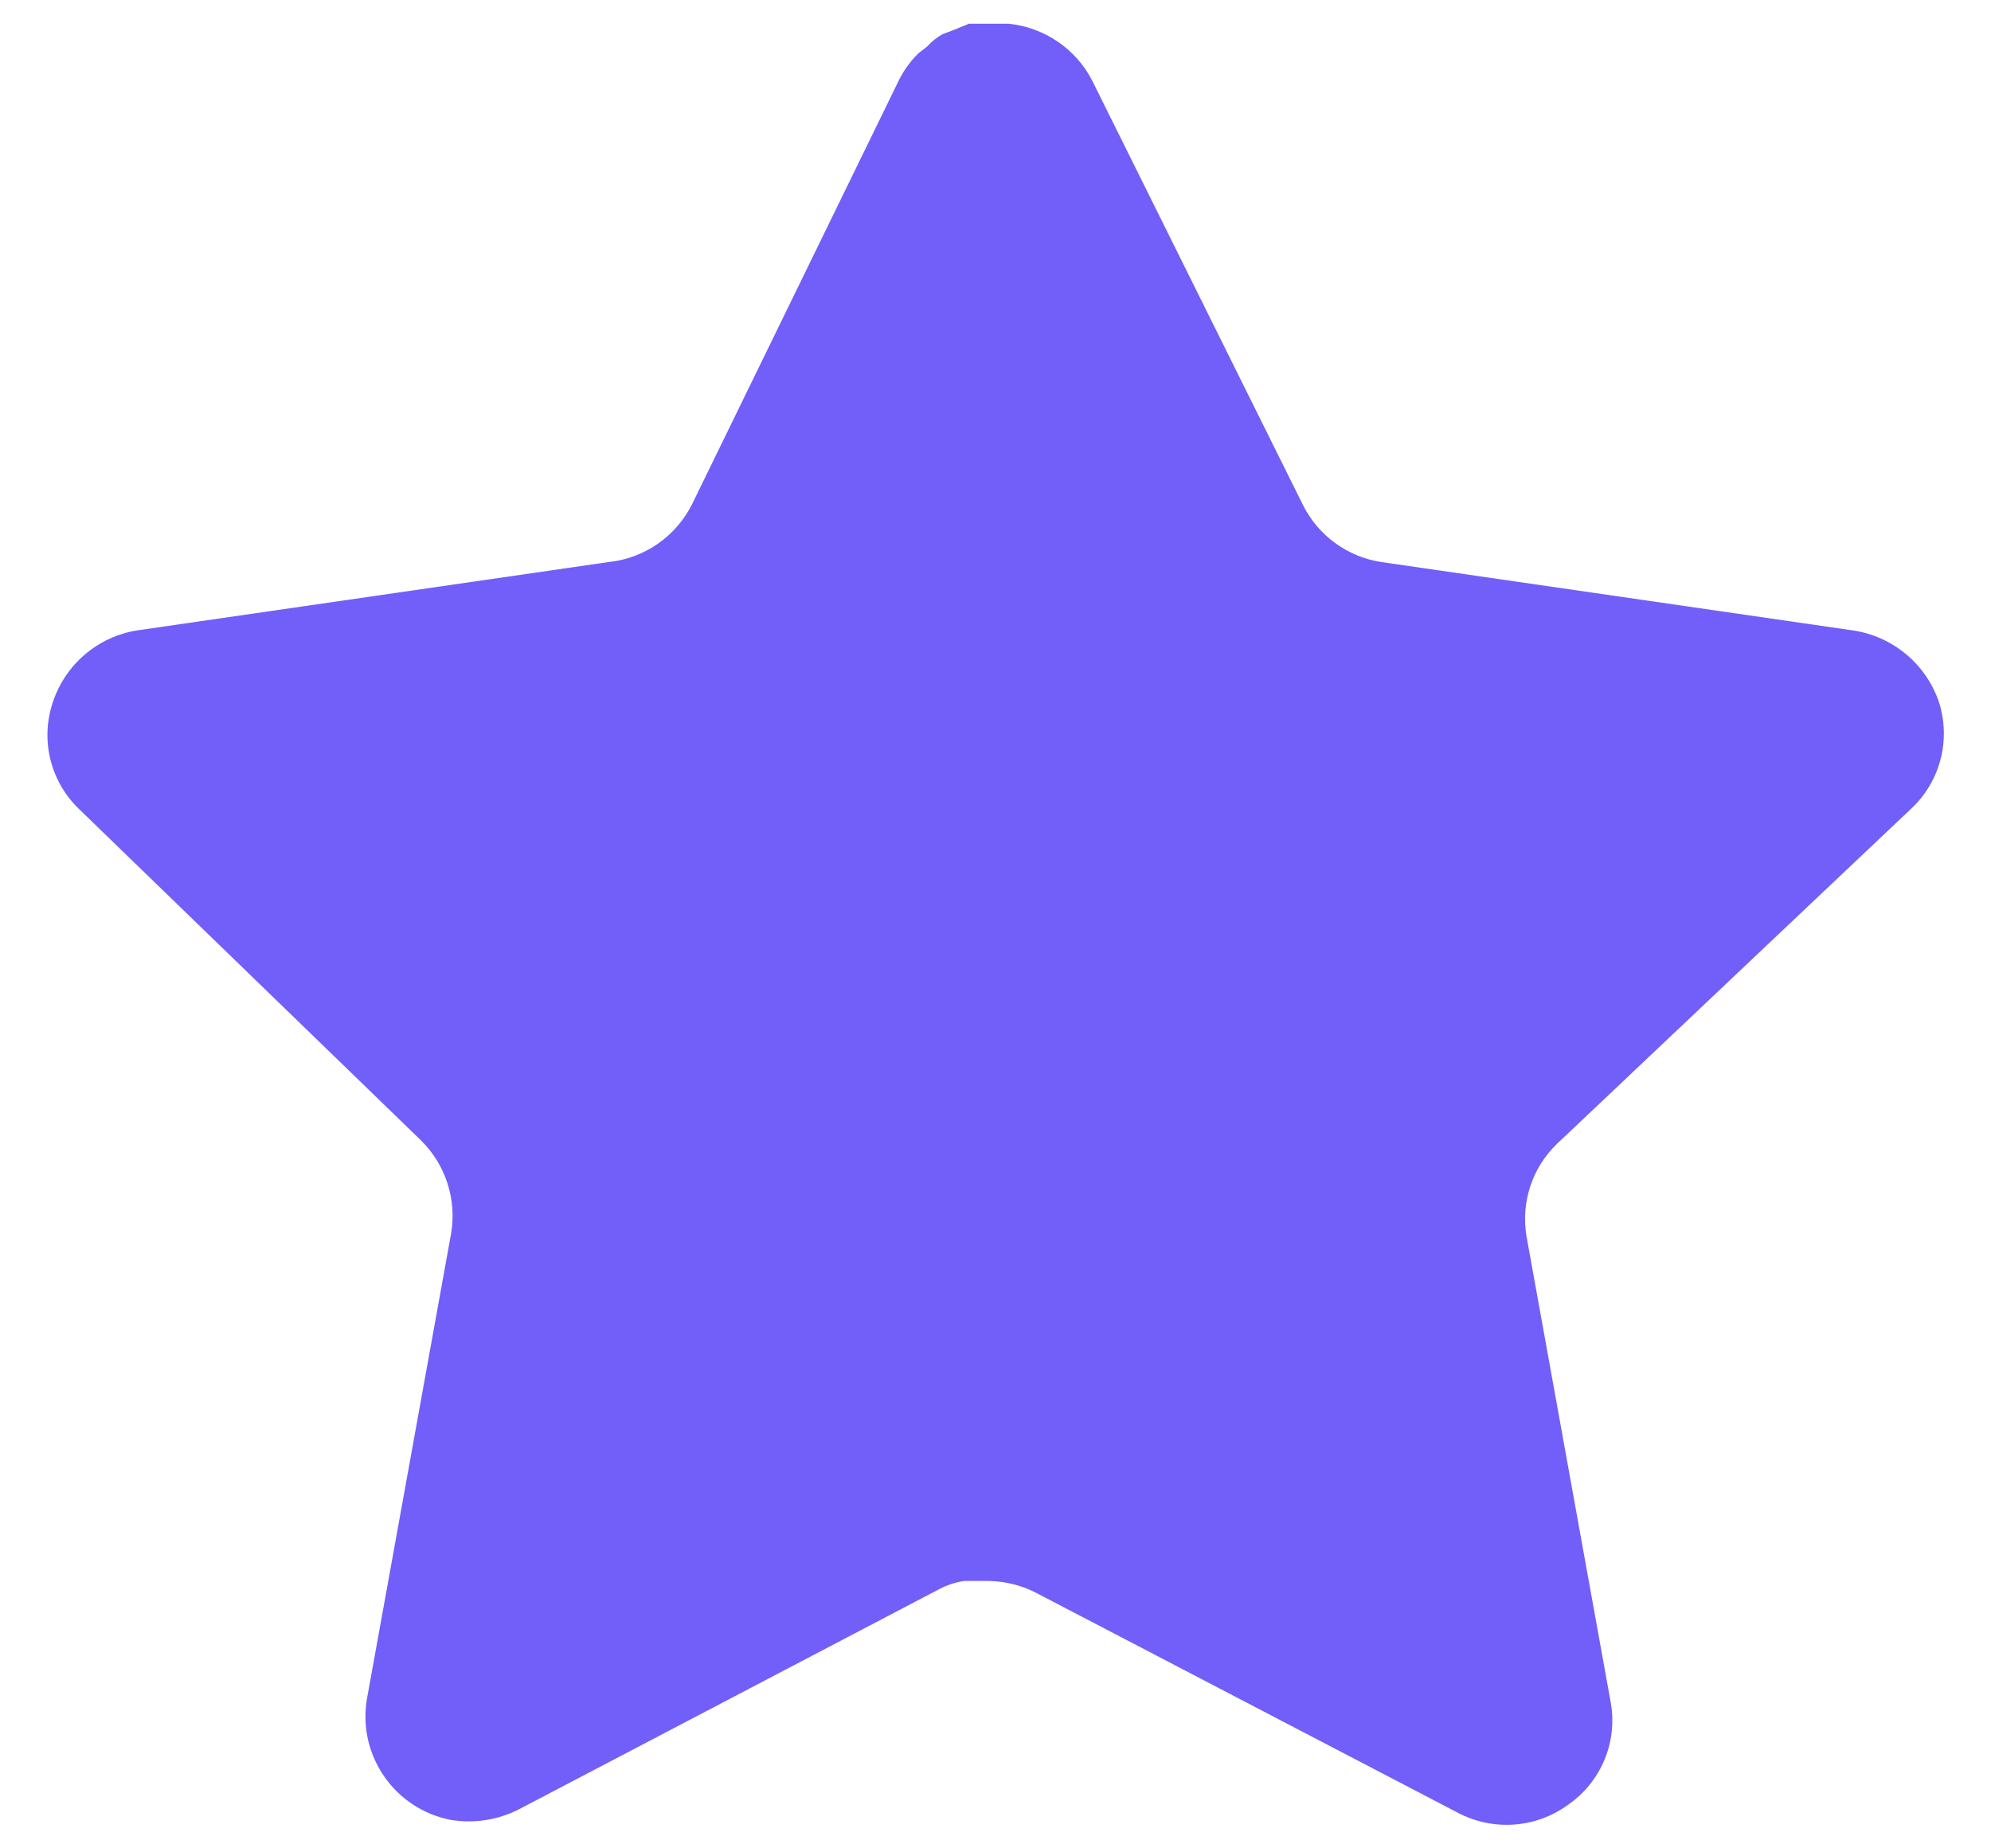 <svg width="28" height="26" viewBox="0 0 28 26" fill="none" xmlns="http://www.w3.org/2000/svg">
<path d="M21.892 16.094C21.547 16.429 21.388 16.913 21.467 17.387L22.652 23.947C22.752 24.503 22.517 25.066 22.052 25.387C21.596 25.721 20.989 25.761 20.492 25.494L14.587 22.414C14.382 22.305 14.153 22.246 13.92 22.239H13.559C13.434 22.258 13.311 22.298 13.199 22.359L7.292 25.454C7 25.601 6.669 25.653 6.345 25.601C5.556 25.451 5.029 24.699 5.159 23.906L6.345 17.346C6.424 16.867 6.265 16.381 5.92 16.041L1.105 11.374C0.703 10.983 0.563 10.397 0.747 9.867C0.925 9.339 1.381 8.954 1.932 8.867L8.559 7.906C9.063 7.854 9.505 7.547 9.732 7.094L12.652 1.107C12.722 0.974 12.811 0.851 12.919 0.747L13.039 0.654C13.101 0.585 13.174 0.527 13.254 0.481L13.399 0.427L13.626 0.334H14.187C14.688 0.386 15.13 0.686 15.36 1.134L18.319 7.094C18.532 7.53 18.947 7.833 19.425 7.906L26.052 8.867C26.612 8.947 27.08 9.334 27.265 9.867C27.44 10.402 27.29 10.989 26.879 11.374L21.892 16.094Z" fill="#725EF8"/>
</svg>
